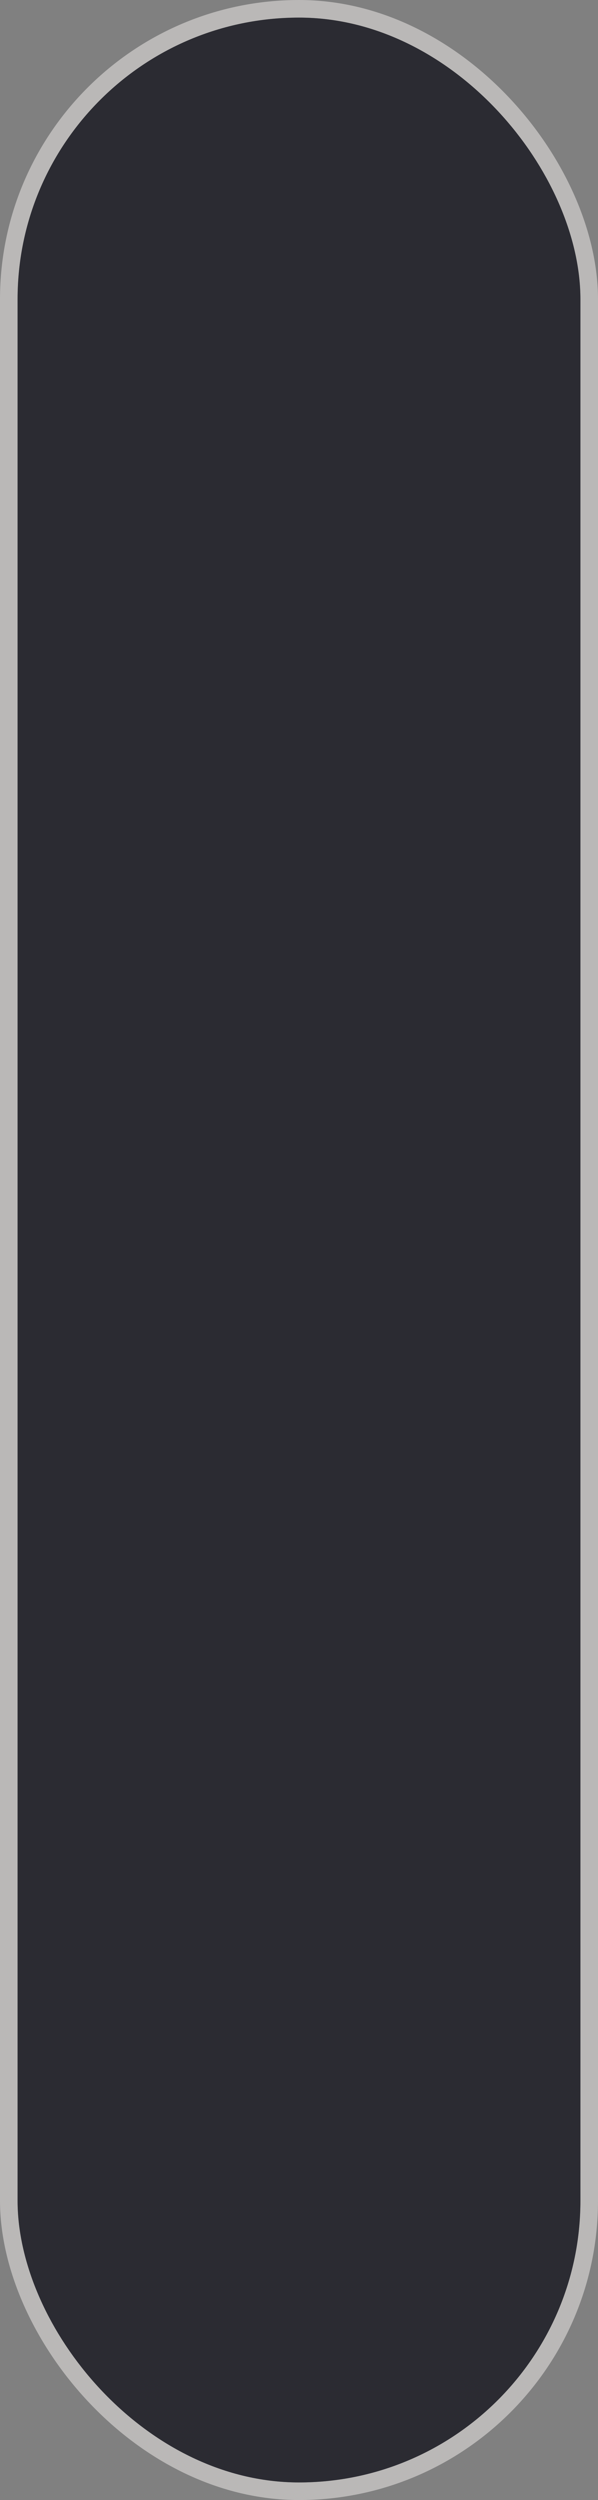 <?xml version="1.0" encoding="UTF-8"?> <svg xmlns="http://www.w3.org/2000/svg" width="34" height="142" viewBox="0 0 34 142" fill="none"><rect x="0" y="0" width="34" height="142" fill="#808080" stroke="none"/><rect x="0.5" y="0.5" width="33" height="141" rx="16.5" stroke="#F4F1EE" stroke-opacity="0.5"></rect><rect x="1" y="1" width="32" height="140" rx="16" fill="#2B2B32"></rect></svg> 